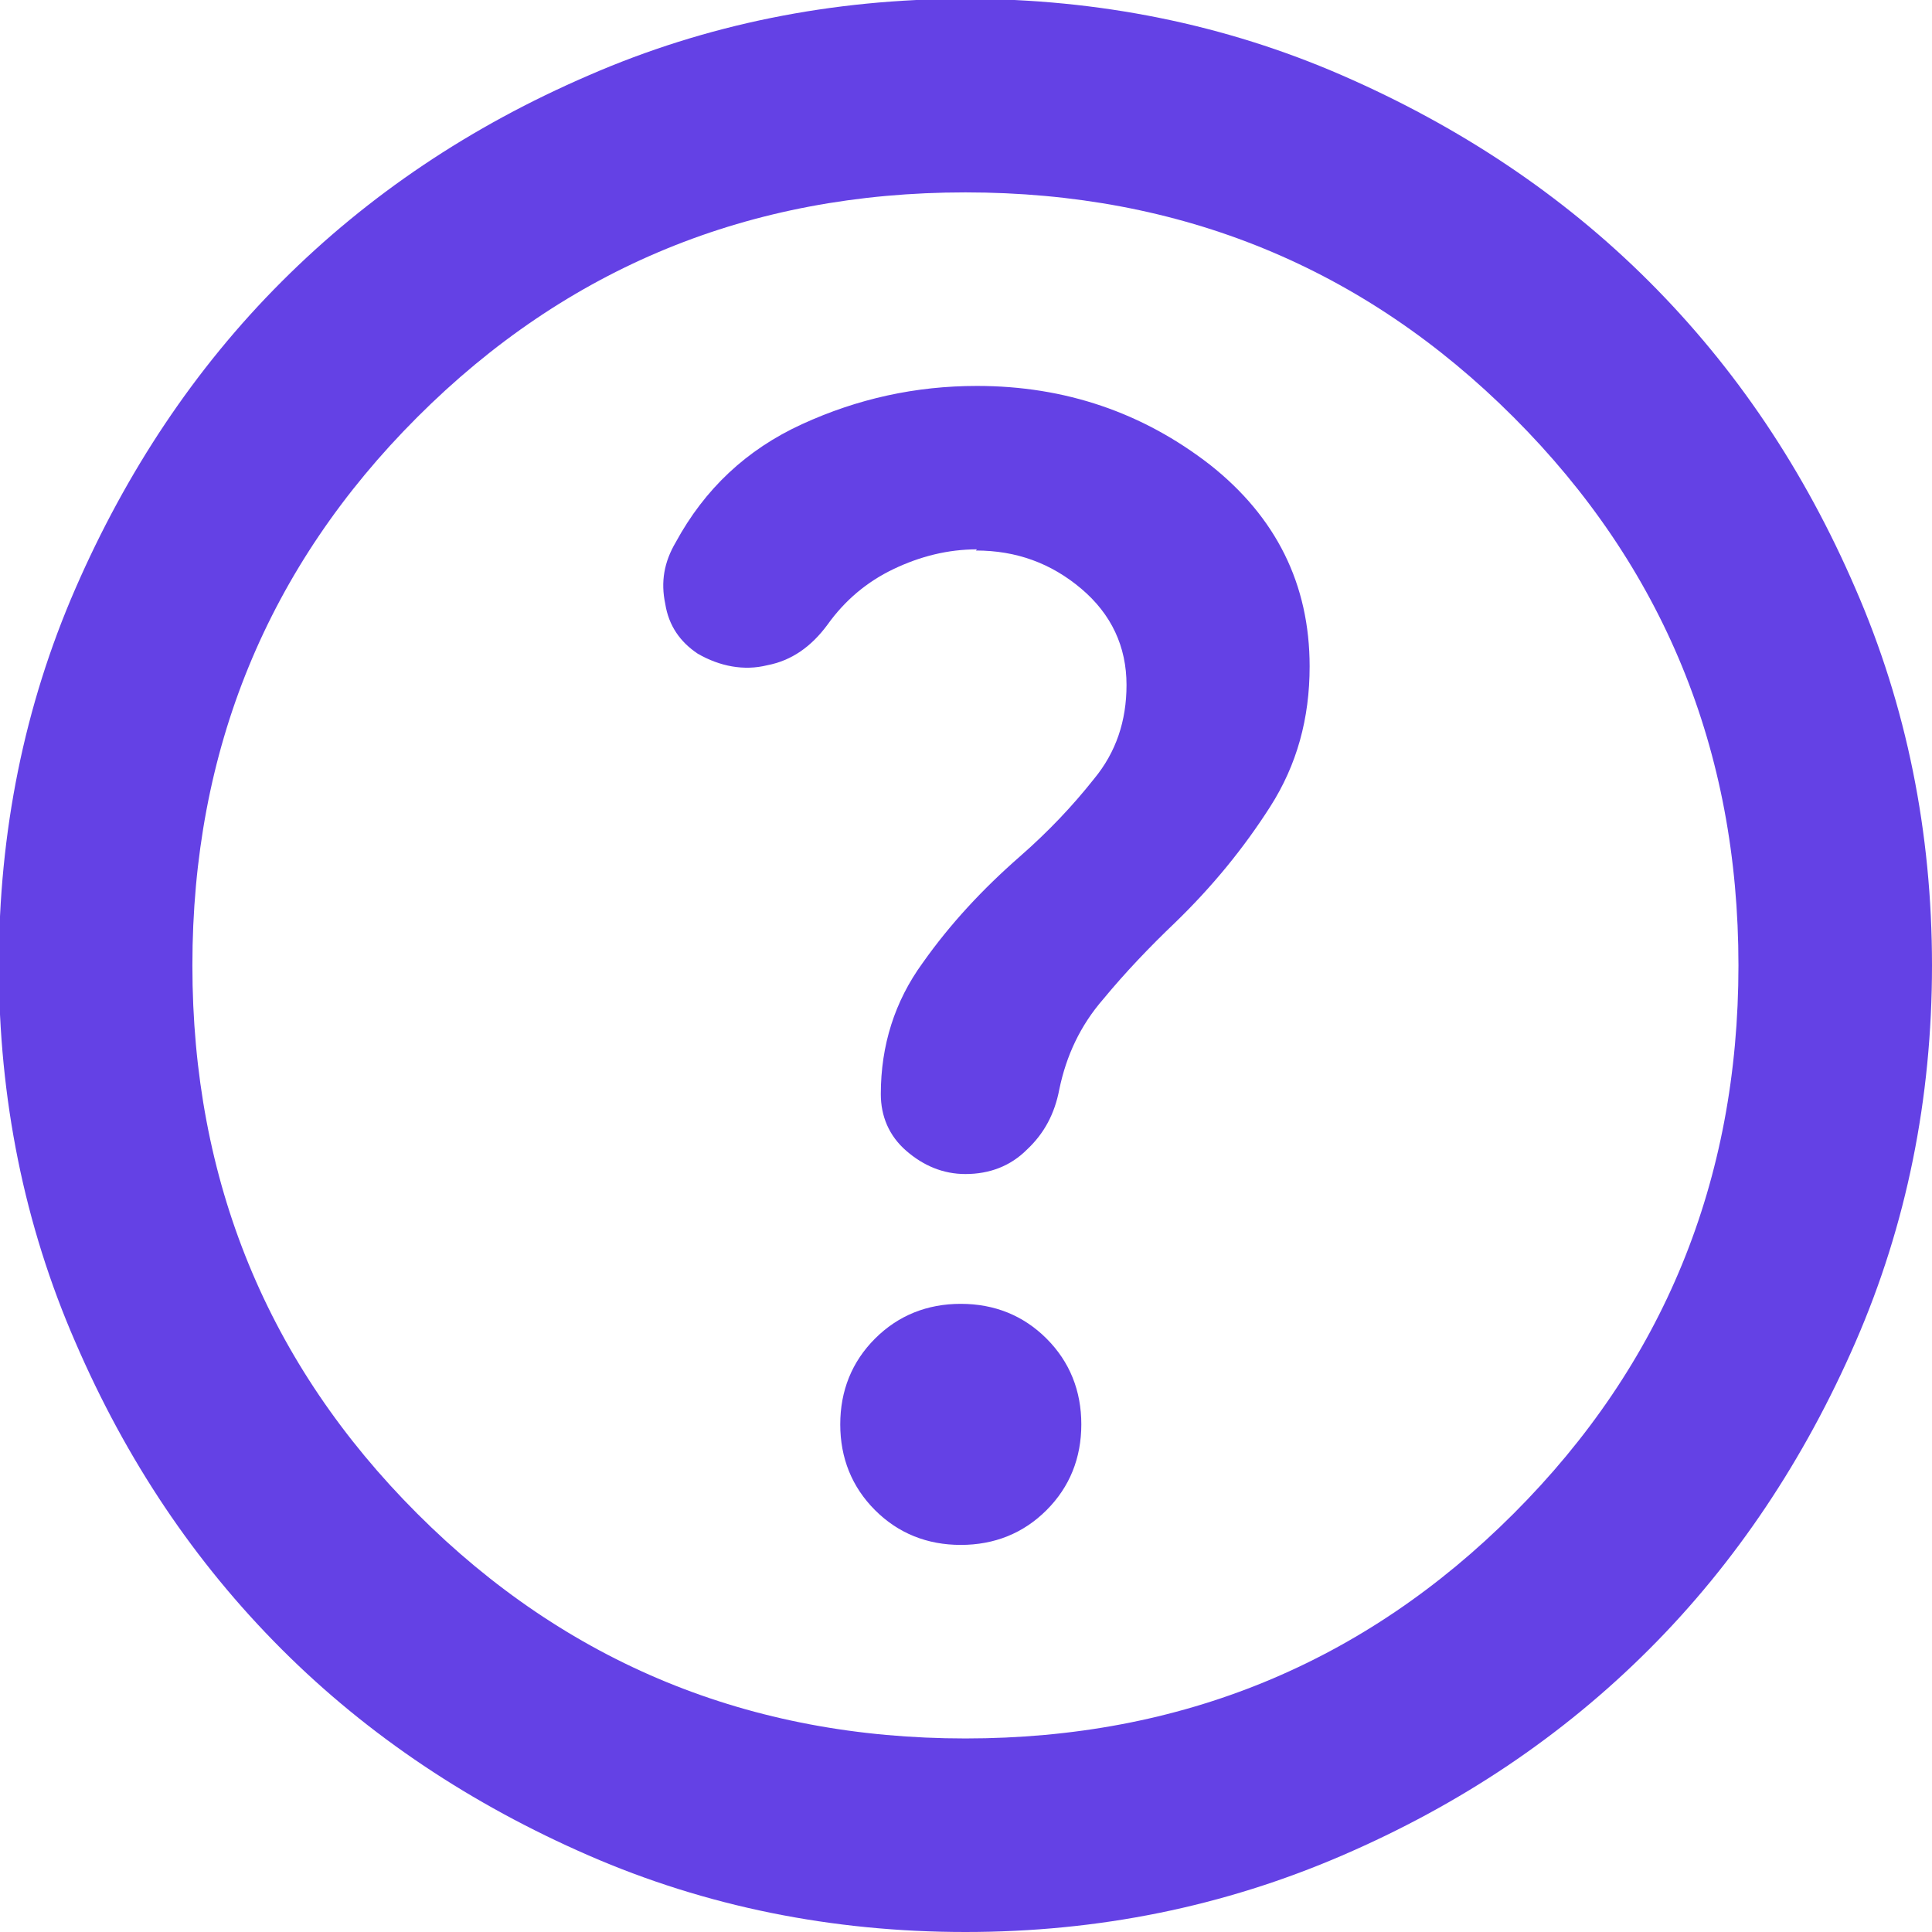 <?xml version="1.0" encoding="UTF-8"?><svg id="Laag_1" xmlns="http://www.w3.org/2000/svg" viewBox="0 0 16.67 16.67"><defs><style>.cls-1{fill:#6441e5;stroke-width:0px;}</style></defs><path class="cls-1" d="M8.29,13.33c.29,0,.54-.1.74-.3.2-.2.3-.45.3-.74s-.1-.54-.3-.74c-.2-.2-.45-.3-.74-.3s-.54.1-.74.3c-.2.2-.3.45-.3.74s.1.54.3.74c.2.2.45.3.74.3ZM8.33,16.67c-1.15,0-2.24-.22-3.25-.66-1.01-.44-1.9-1.03-2.65-1.78s-1.34-1.63-1.78-2.65c-.44-1.01-.66-2.1-.66-3.25s.22-2.24.66-3.25c.44-1.01,1.03-1.9,1.78-2.65.75-.75,1.63-1.34,2.65-1.78,1.01-.44,2.1-.66,3.25-.66s2.24.22,3.25.66,1.9,1.03,2.65,1.78c.75.75,1.34,1.63,1.78,2.65.44,1.01.66,2.1.66,3.25s-.22,2.24-.66,3.25c-.44,1.01-1.03,1.9-1.78,2.65s-1.63,1.34-2.65,1.78-2.1.66-3.25.66ZM8.33,15c1.86,0,3.44-.65,4.73-1.94,1.29-1.29,1.94-2.87,1.94-4.73s-.65-3.44-1.94-4.73c-1.29-1.29-2.87-1.94-4.73-1.94s-3.44.65-4.73,1.94c-1.29,1.29-1.94,2.87-1.94,4.73s.65,3.44,1.94,4.73c1.29,1.29,2.87,1.94,4.73,1.94ZM8.42,4.75c.35,0,.65.11.91.33.26.22.39.5.39.83,0,.31-.09.58-.28.81-.19.24-.4.46-.64.67-.32.28-.6.58-.84.92-.24.33-.36.71-.36,1.13,0,.19.07.36.22.49.15.13.32.2.51.2.21,0,.39-.07.53-.21.15-.14.24-.31.28-.52.06-.29.18-.55.38-.78.19-.23.4-.45.62-.66.32-.31.59-.64.82-1s.34-.76.34-1.21c0-.71-.29-1.29-.86-1.74-.58-.45-1.25-.68-2.01-.68-.53,0-1.03.11-1.51.33-.48.22-.84.56-1.09,1.02-.1.17-.13.34-.09.53.03.19.13.33.28.43.19.11.4.15.6.1.21-.04.38-.16.52-.35.15-.21.34-.37.57-.48.23-.11.47-.17.72-.17Z"/></svg>